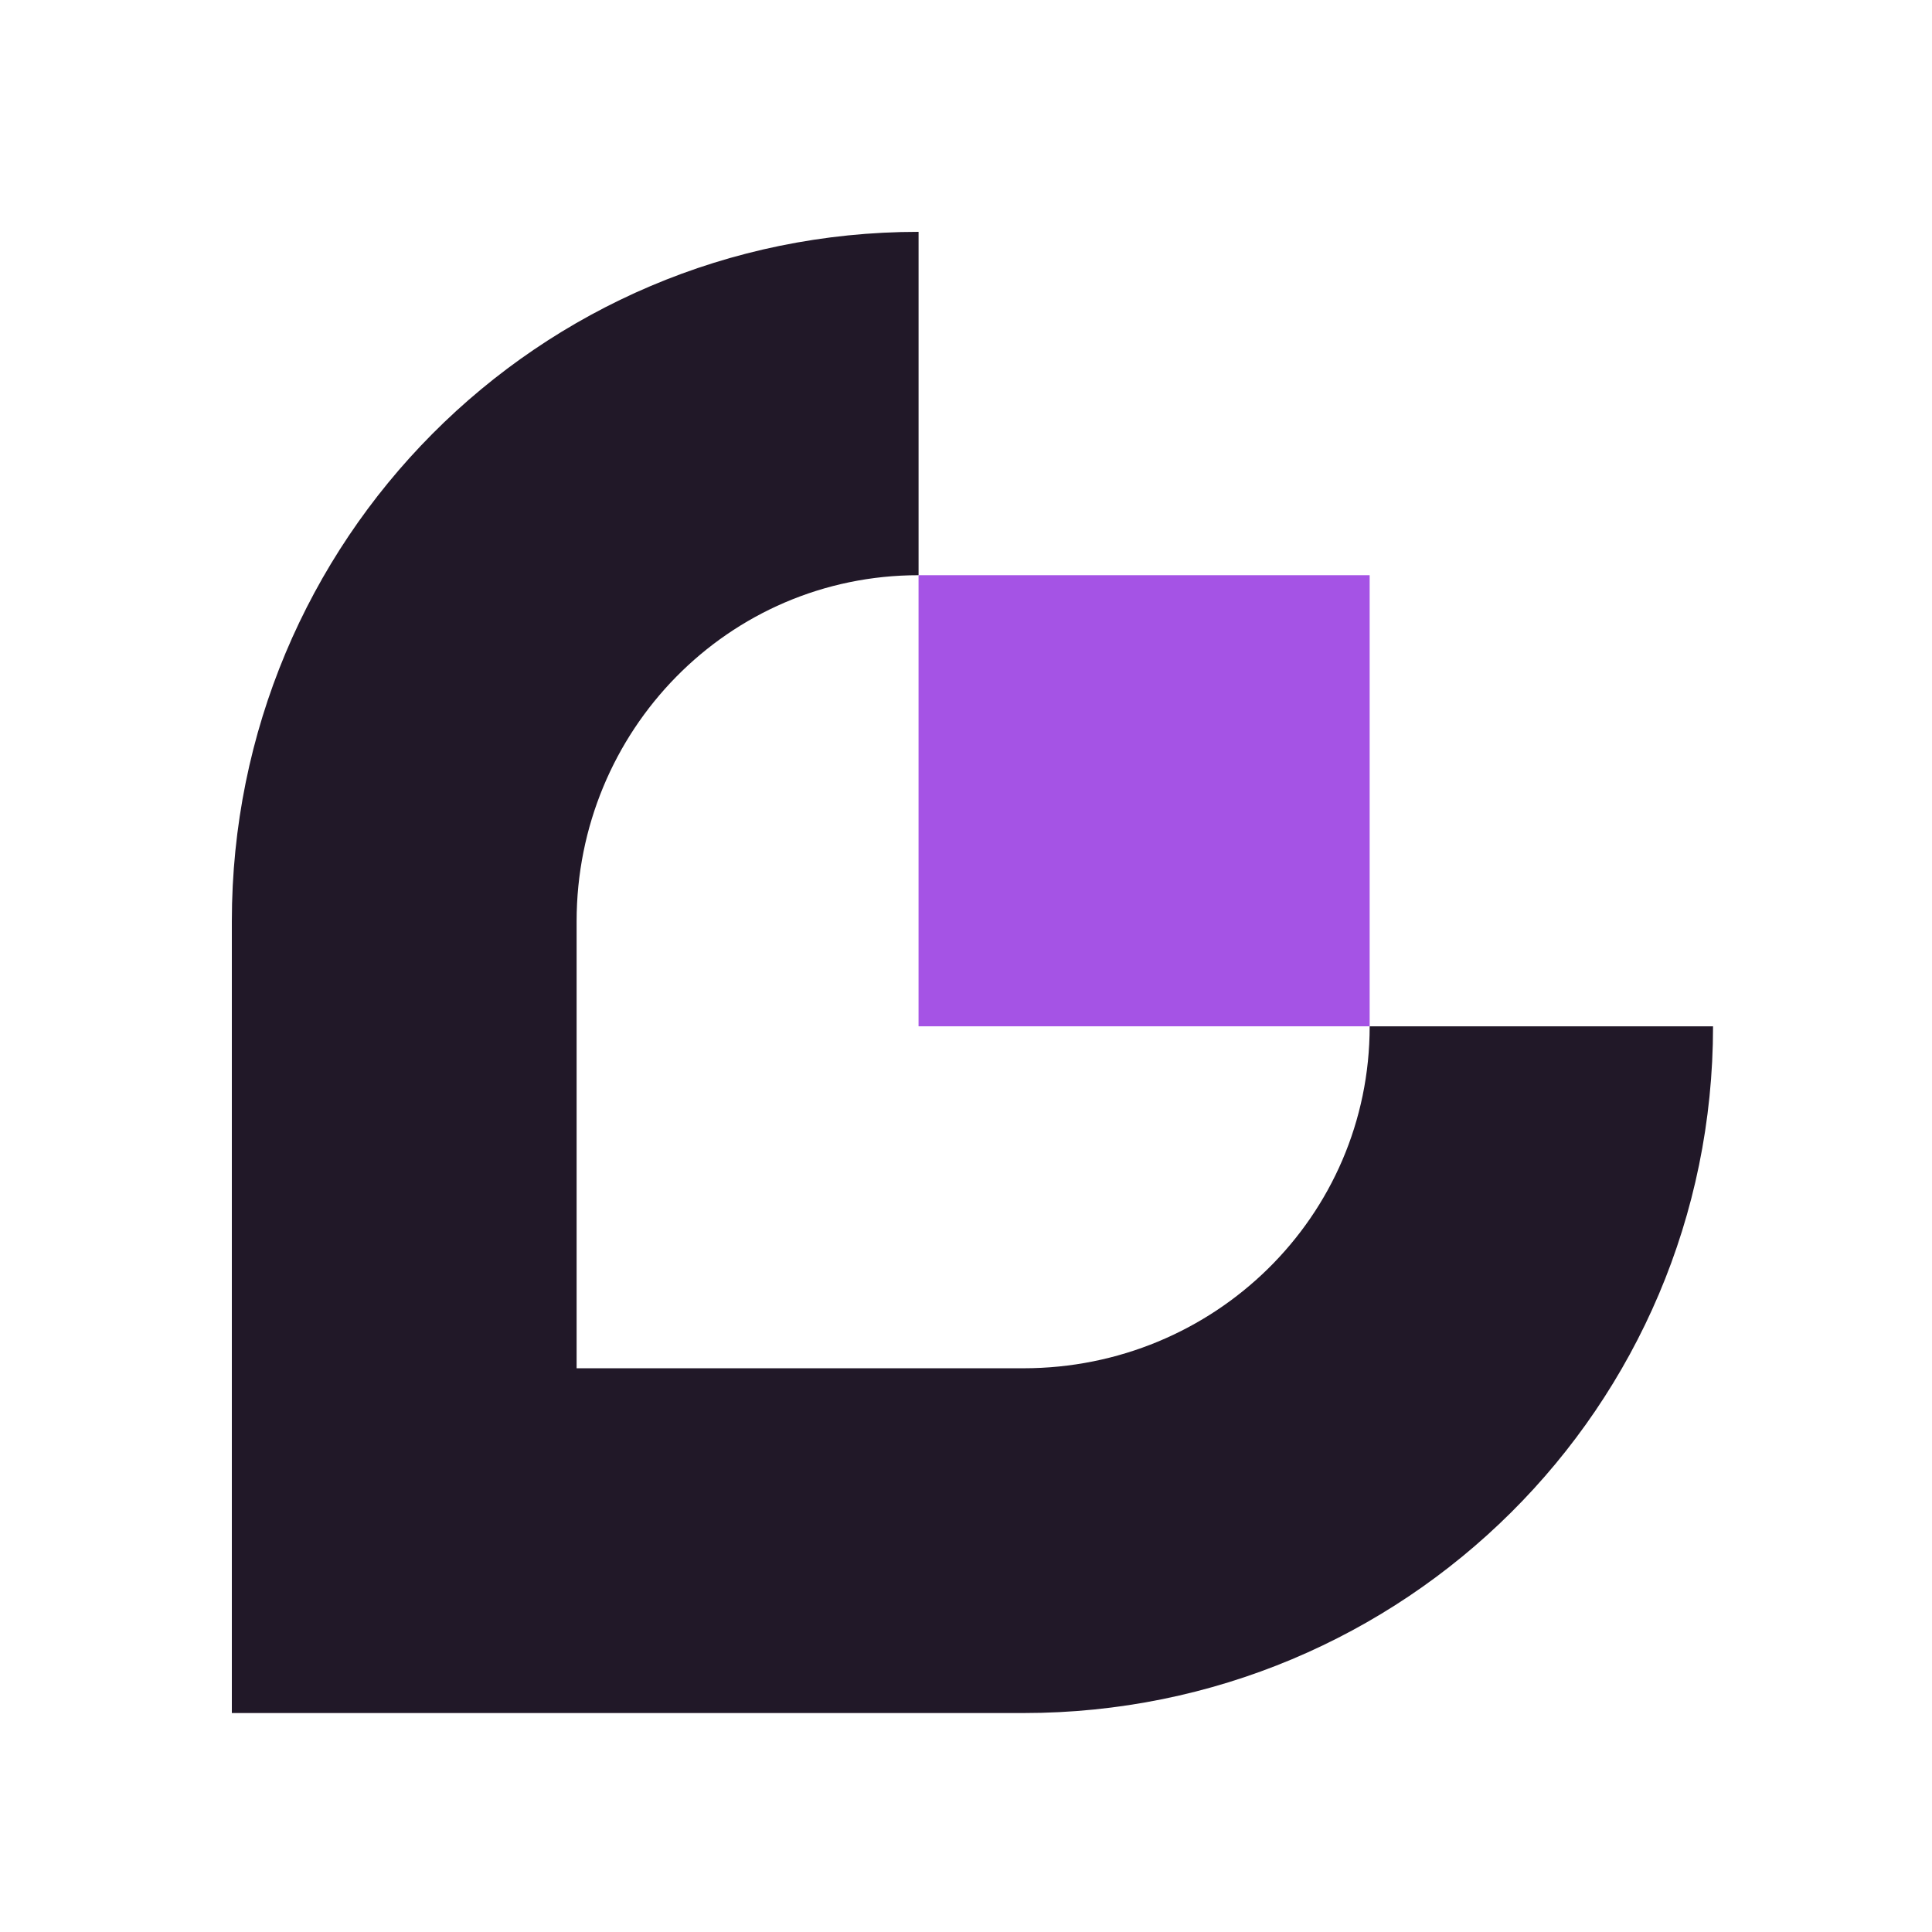 <svg xmlns="http://www.w3.org/2000/svg" width="150" height="150" viewBox="0 0 150 150" fill="none"><rect width="150" height="150" fill="white"></rect><path d="M106.341 79.682C106.341 94.471 94.254 106.232 79.464 106.232H44.768V71.536C44.768 56.746 56.529 44.659 71.318 44.659V18C41.753 18 18 41.971 18 71.536V133H79.464C109.029 133 133 109.247 133 79.682H106.341Z" fill="#211828"></path><rect x="71.316" y="44.659" width="35.023" height="35.023" fill="#A553E5"></rect></svg>